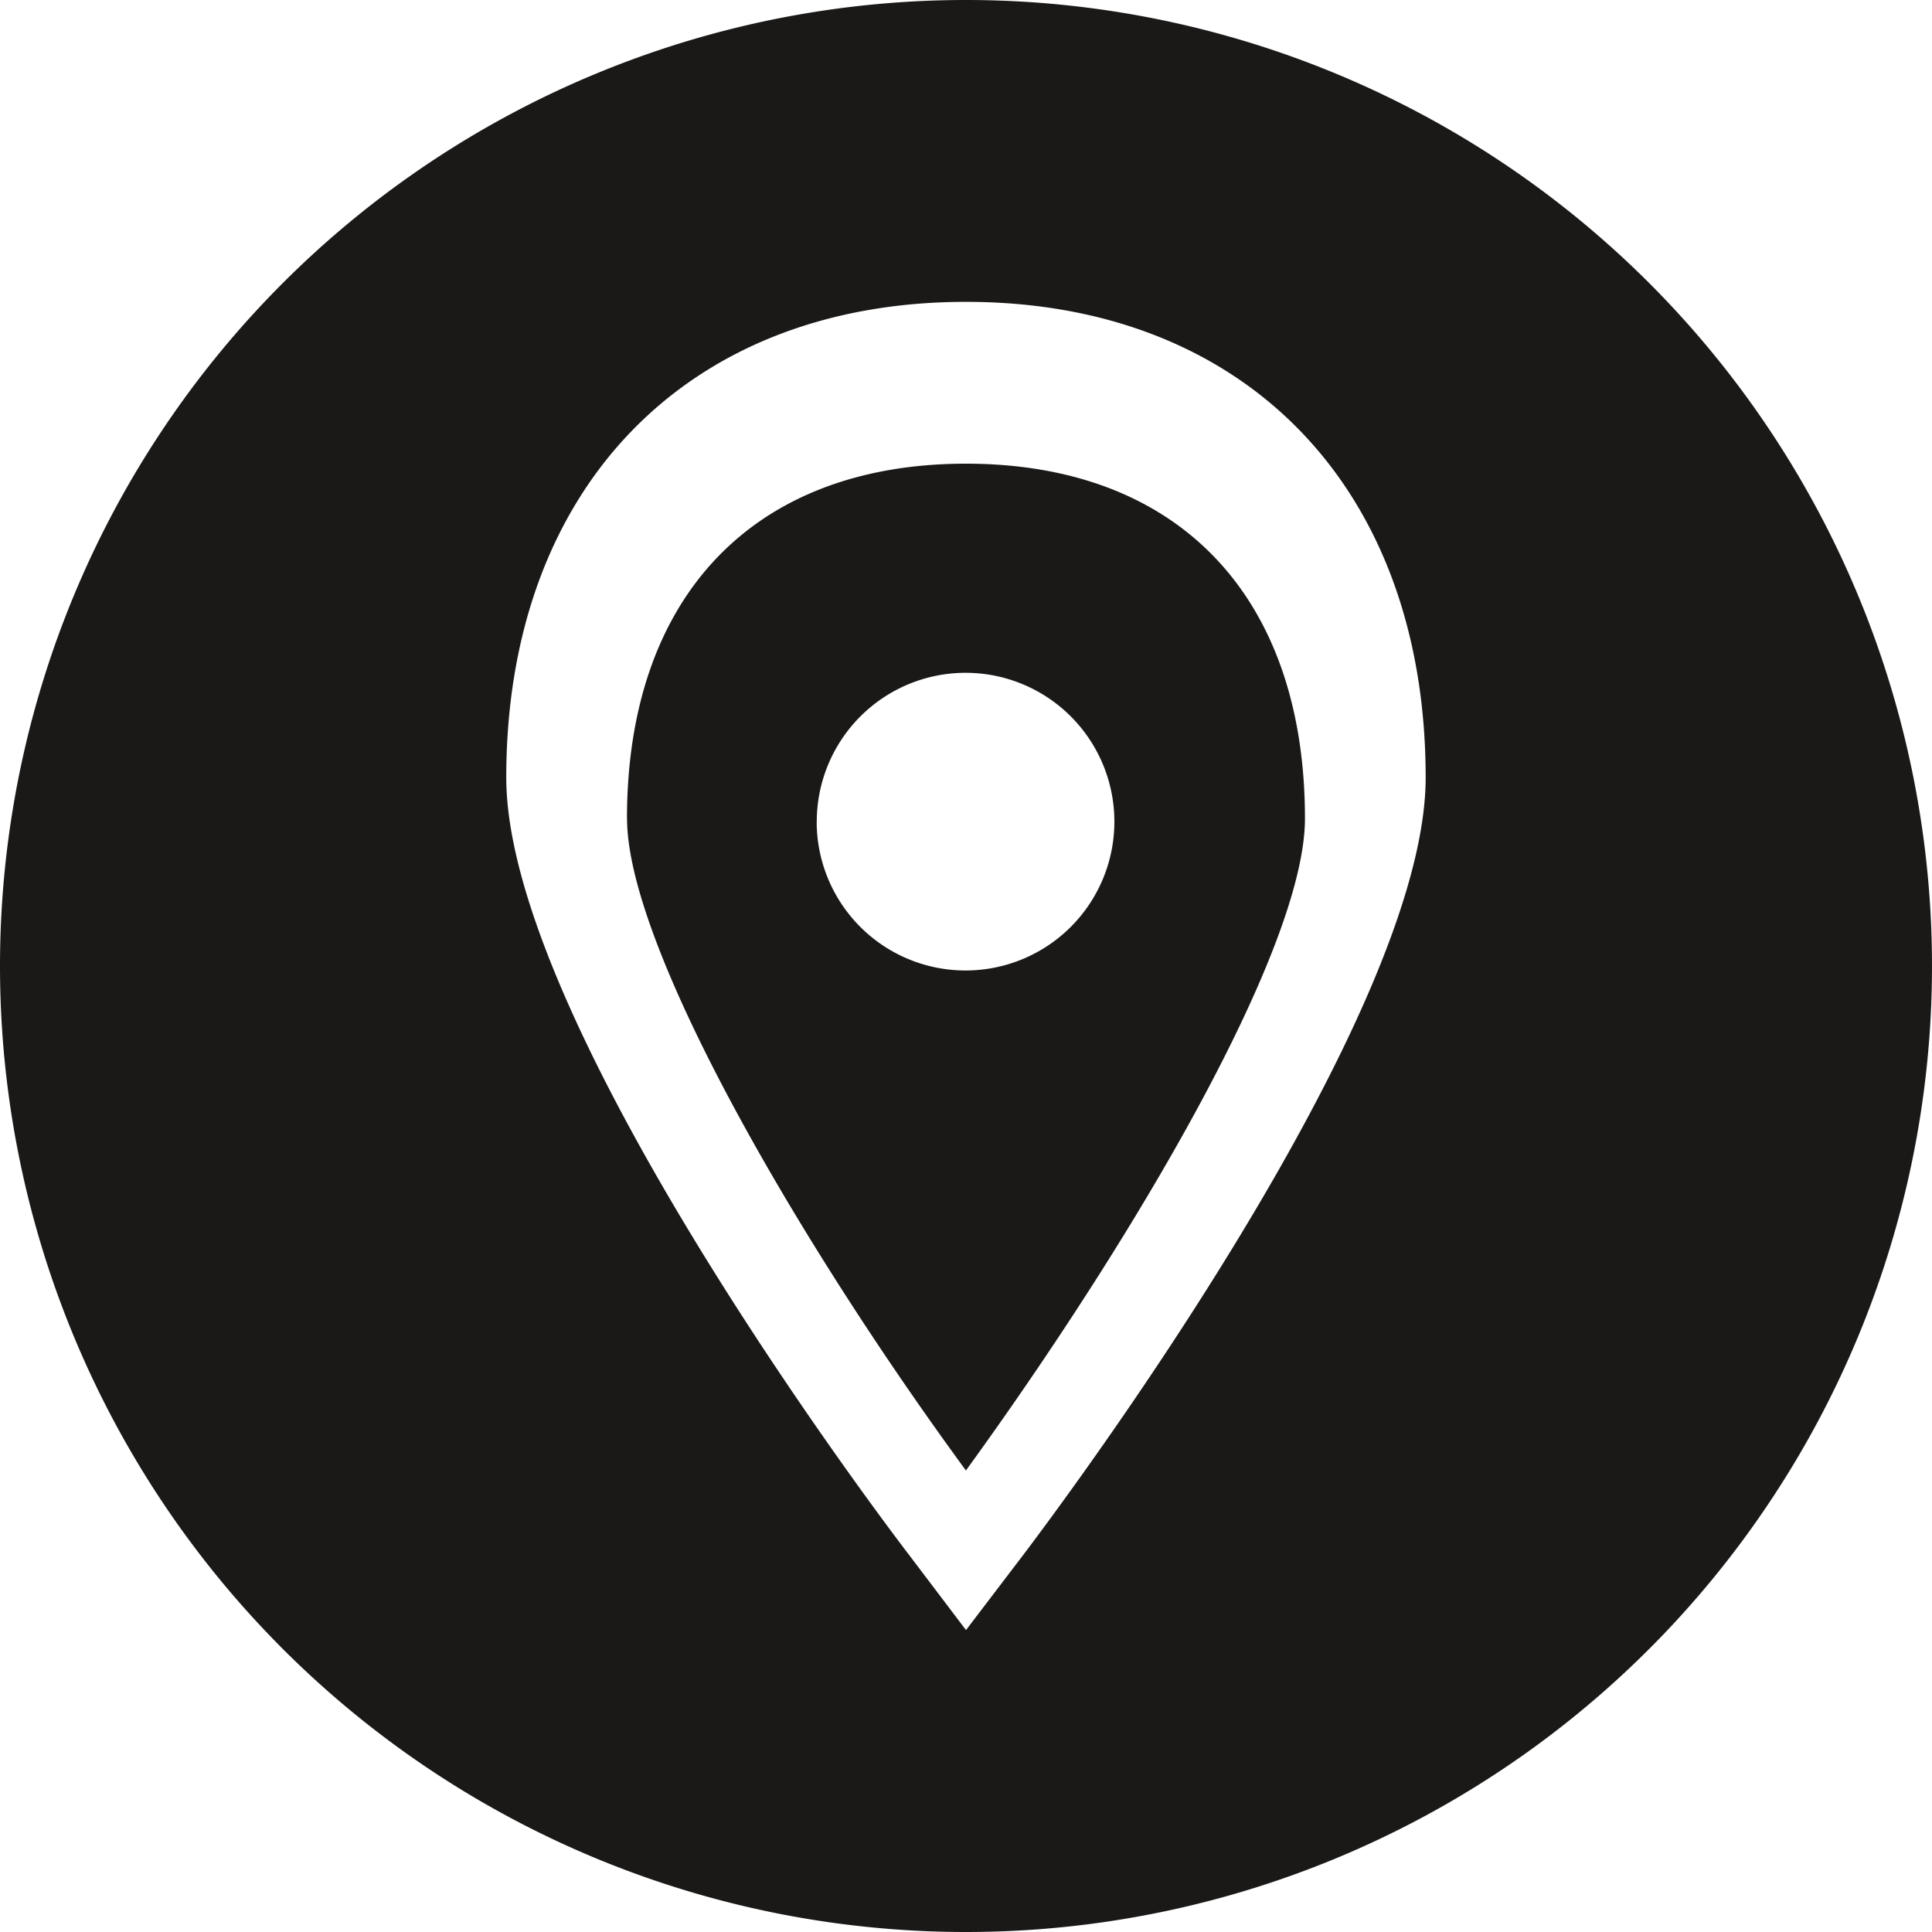 <svg xmlns="http://www.w3.org/2000/svg" width="25" height="25" viewBox="0 0 25 25">
  <g id="Group_40736" data-name="Group 40736" transform="translate(-725 -1660)">
    <path id="Union_1" data-name="Union 1" d="M0,12.5A12.5,12.5,0,1,1,12.5,25,12.5,12.5,0,0,1,0,12.5Zm6.551-2.439c0,3.116,4.685,9.372,5.221,10.071l.728.961.732-.961c.531-.7,5.216-6.96,5.216-10.071,0-3.74-2.333-6.155-5.948-6.155S6.551,6.322,6.551,10.061Zm1.562.531C8.114,7.717,9.753,6,12.5,6s4.386,1.716,4.386,4.592c0,1.674-2.189,5.407-4.387,8.436C10.287,16.009,8.114,12.228,8.114,10.592Zm2.455.041a1.926,1.926,0,1,0,1.926-1.927A1.927,1.927,0,0,0,10.569,10.634Z" transform="translate(725 1660)" fill="#1b1918"/>
    <rect id="Rectangle_22945" data-name="Rectangle 22945" width="25" height="25" transform="translate(725 1660)" fill="none"/>
  </g>
</svg>
